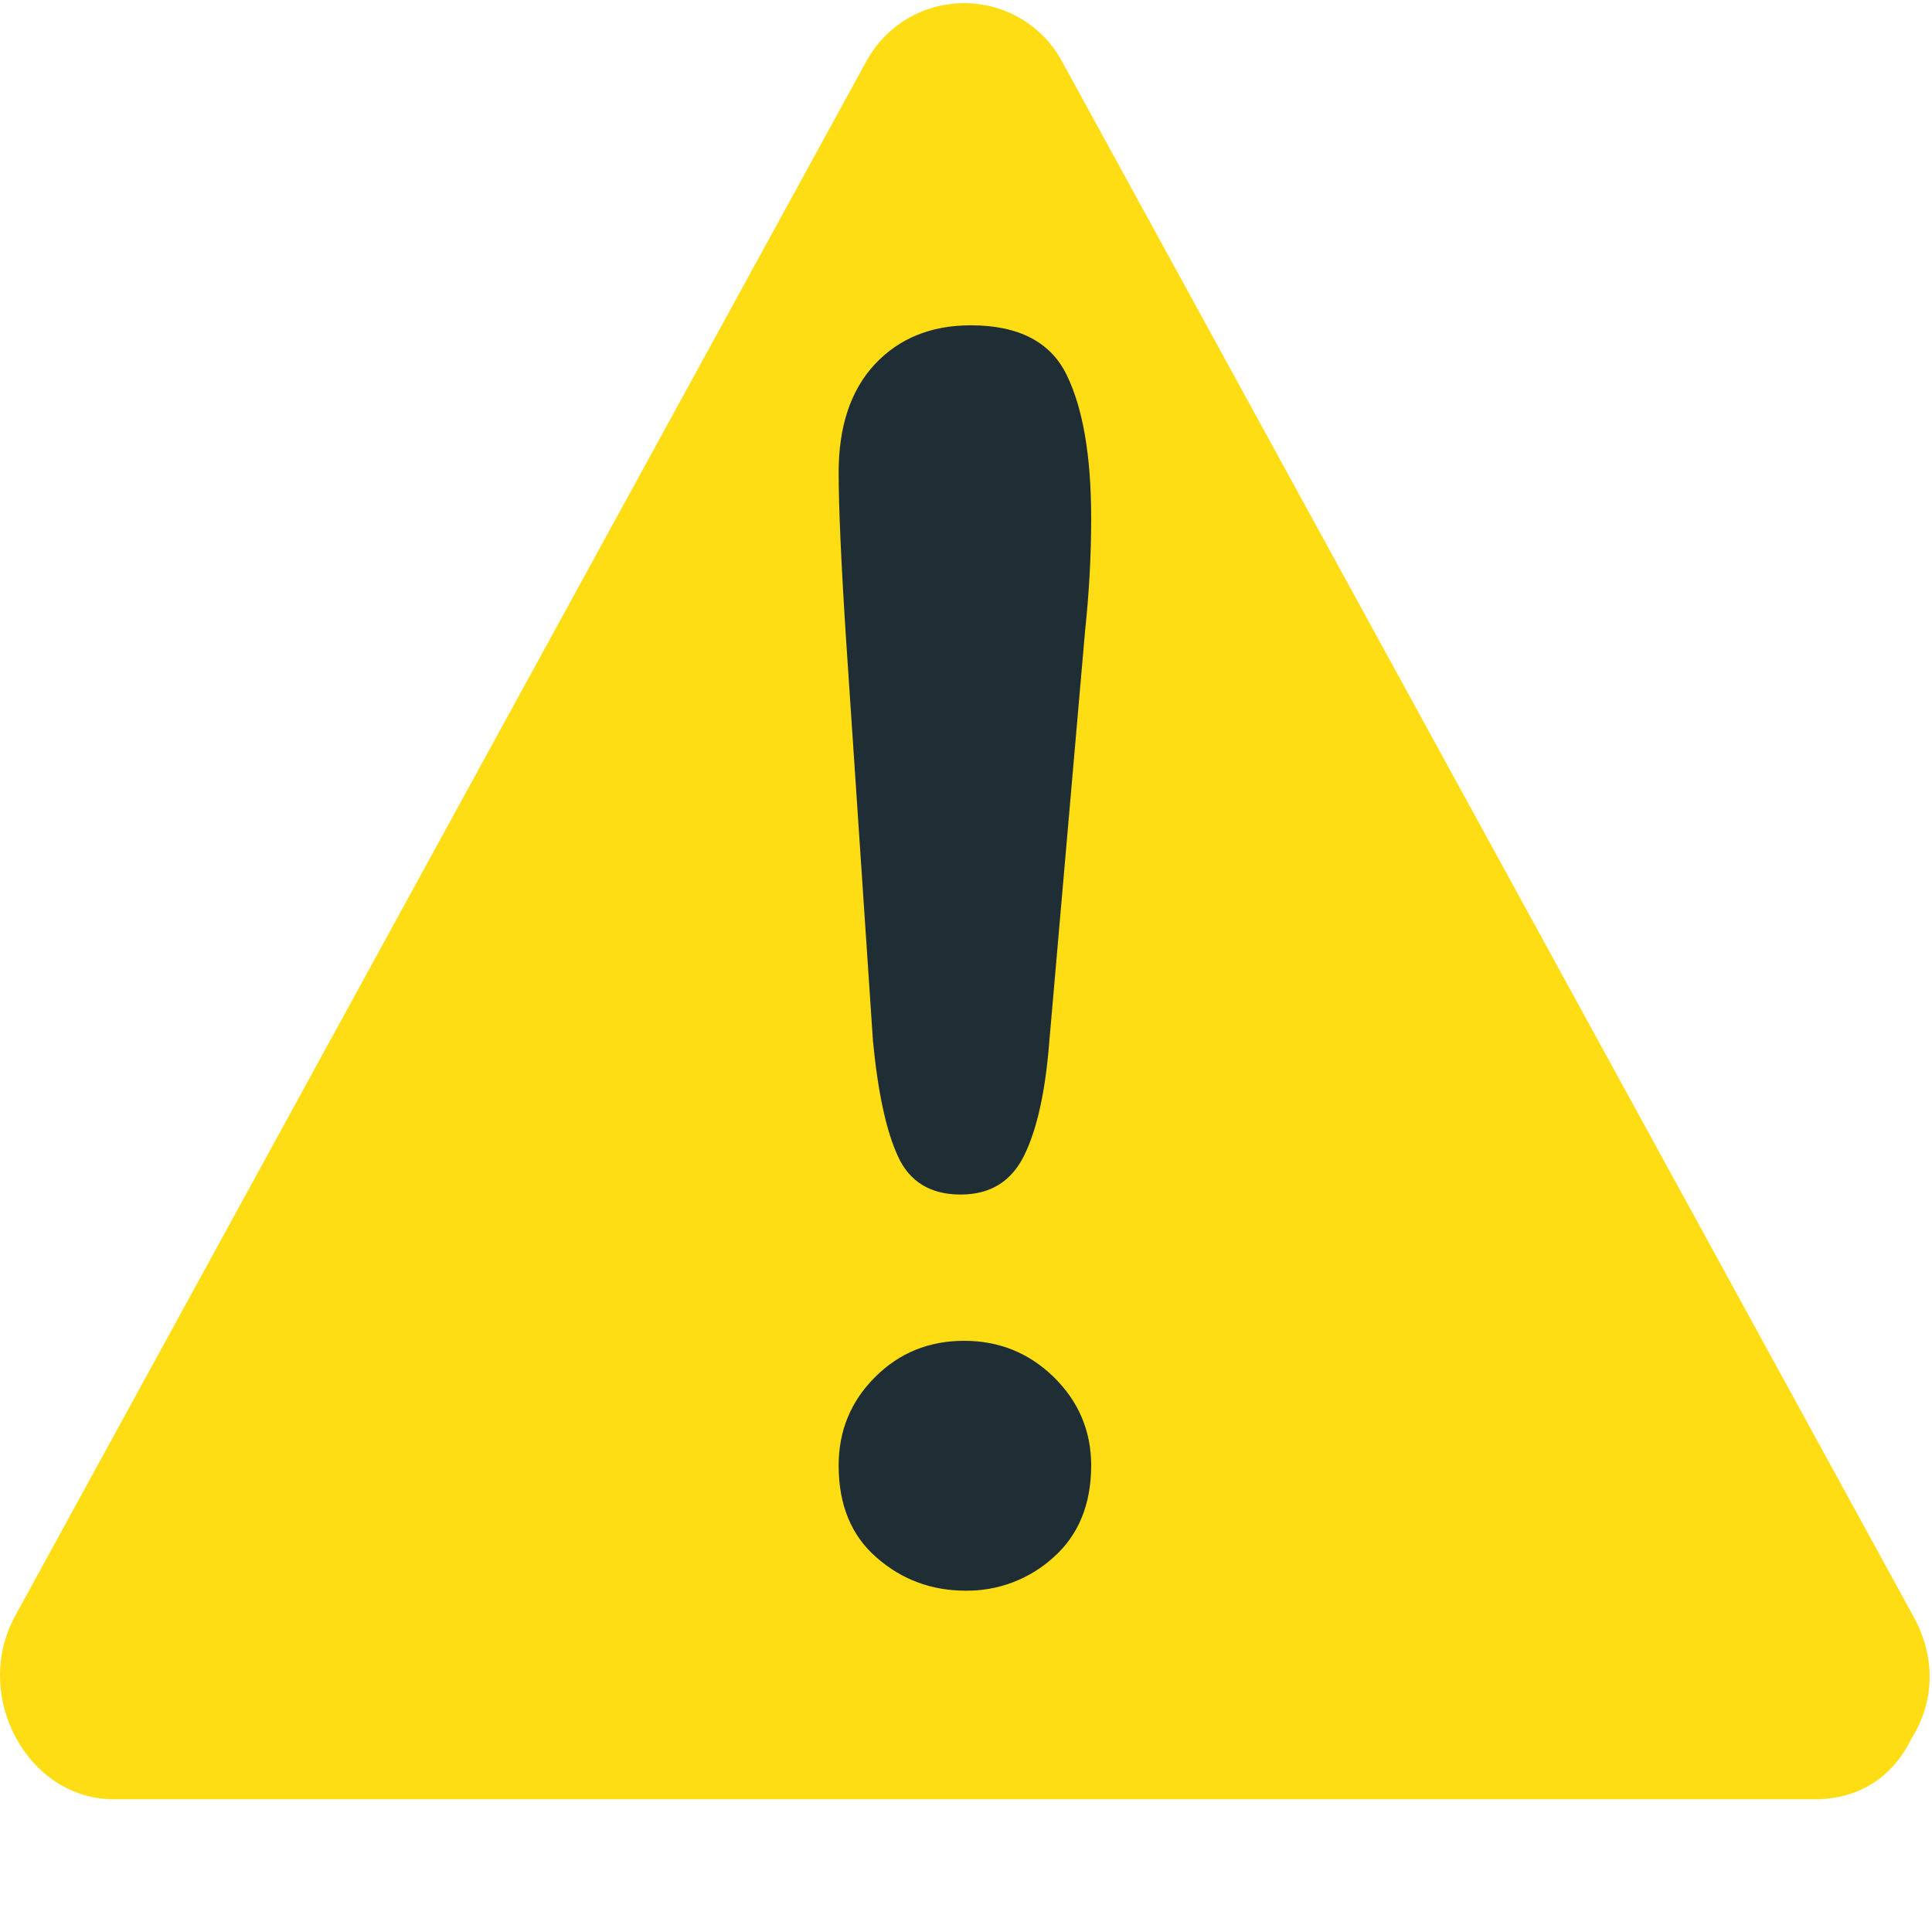 <svg width="24" height="24" viewBox="0 0 24 24" fill="none" xmlns="http://www.w3.org/2000/svg">
<path d="M23.764 20.07C20.243 13.639 16.721 7.208 13.2 0.776C13.083 0.554 12.907 0.367 12.691 0.237C12.476 0.107 12.229 0.039 11.977 0.039C11.726 0.039 11.479 0.107 11.263 0.237C11.048 0.367 10.872 0.554 10.754 0.776C7.233 7.208 3.709 13.639 0.19 20.07C-0.354 21.063 0.34 22.351 1.412 22.351H22.544C23.137 22.351 23.537 22.031 23.745 21.597C24.006 21.184 24.076 20.636 23.765 20.069" fill="#FFDD15"/>
<path d="M10.844 12.929L10.511 7.956C10.448 6.987 10.418 6.291 10.418 5.869C10.418 5.294 10.568 4.846 10.869 4.523C11.171 4.202 11.568 4.041 12.06 4.041C12.653 4.041 13.052 4.248 13.251 4.658C13.453 5.072 13.555 5.665 13.555 6.44C13.555 6.896 13.53 7.36 13.48 7.83L13.034 12.949C12.986 13.559 12.883 14.026 12.724 14.351C12.564 14.678 12.301 14.839 11.933 14.839C11.561 14.839 11.3 14.682 11.156 14.367C11.009 14.052 10.906 13.572 10.844 12.929ZM11.996 19.76C11.574 19.76 11.206 19.625 10.891 19.35C10.575 19.077 10.418 18.695 10.418 18.204C10.418 17.775 10.568 17.409 10.869 17.108C11.171 16.806 11.539 16.656 11.976 16.656C12.412 16.656 12.783 16.806 13.092 17.108C13.398 17.409 13.555 17.775 13.555 18.204C13.555 18.687 13.398 19.069 13.088 19.345C12.789 19.617 12.399 19.765 11.996 19.76Z" fill="#1F2E35"/>
</svg>
